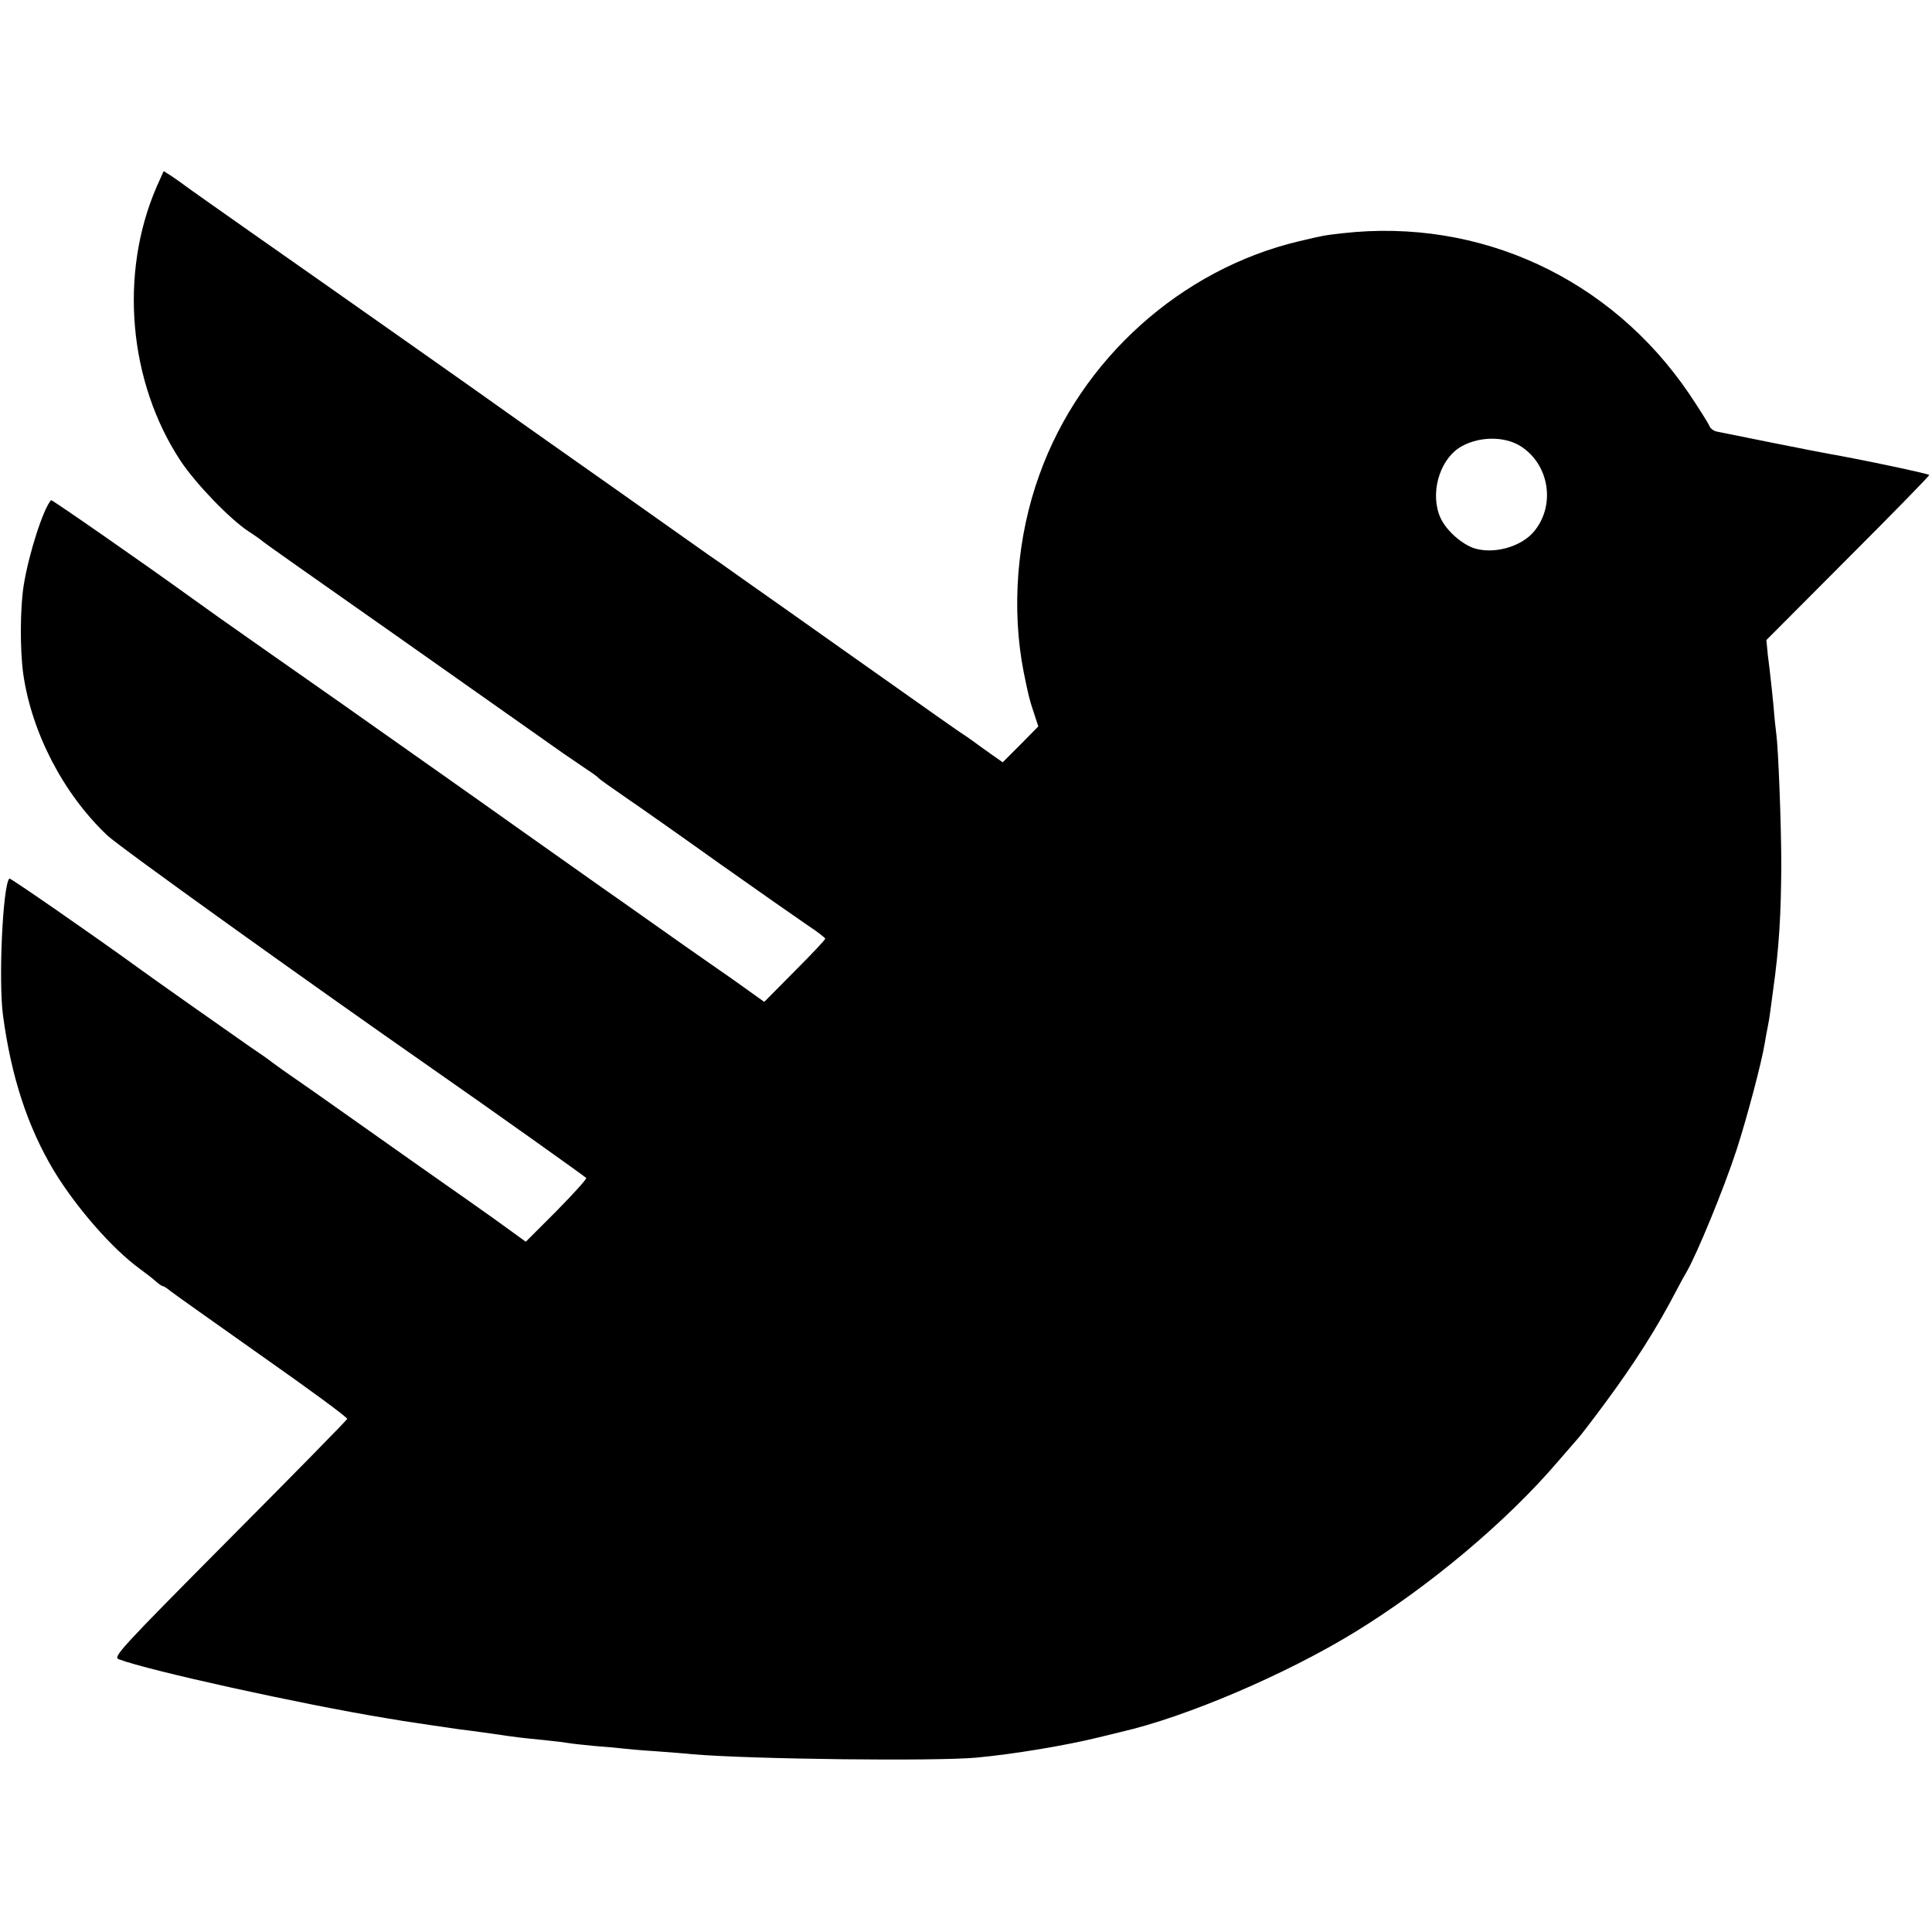 <?xml version="1.0" standalone="no"?>
<!DOCTYPE svg PUBLIC "-//W3C//DTD SVG 20010904//EN"
 "http://www.w3.org/TR/2001/REC-SVG-20010904/DTD/svg10.dtd">
<svg version="1.0" xmlns="http://www.w3.org/2000/svg"
 width="700pt" height="700pt" viewBox="0 0 700 700"
 preserveAspectRatio="xMidYMid meet">
<g transform="translate(0,700) scale(0.1,-0.1)"
fill="#000000" stroke="none">
<path d="M567 6322 c-136 -315 -101 -707 88 -993 55 -82 176 -208 245 -254 25
-16 47 -32 50 -35 3 -3 66 -48 140 -100 107 -75 498 -350 950 -669 25 -17 63
-43 85 -58 22 -14 42 -29 45 -33 3 -4 46 -34 95 -68 50 -34 205 -143 345 -243
140 -99 283 -199 317 -222 35 -23 63 -45 63 -48 0 -4 -50 -57 -111 -118 l-110
-111 -60 43 c-32 23 -94 67 -138 97 -43 30 -139 97 -212 149 -74 52 -154 109
-179 126 -25 18 -151 107 -280 198 -129 92 -242 171 -250 177 -8 6 -51 36 -95
67 -286 202 -374 264 -600 422 -174 122 -172 121 -260 184 -177 128 -508 358
-510 355 -29 -33 -81 -196 -99 -308 -13 -81 -14 -231 -2 -320 30 -213 145
-436 305 -587 43 -41 724 -529 1180 -847 214 -149 551 -389 555 -394 2 -4 -46
-57 -107 -119 l-112 -112 -116 84 c-64 45 -148 105 -186 131 -39 27 -159 112
-268 189 -175 124 -241 170 -309 217 -10 7 -28 20 -40 29 -11 9 -48 35 -81 57
-72 50 -356 250 -405 286 -164 119 -463 326 -466 323 -24 -23 -40 -372 -23
-497 30 -222 89 -403 185 -563 79 -130 209 -280 309 -353 22 -16 49 -37 59
-46 11 -10 23 -18 26 -18 4 0 16 -8 28 -18 11 -9 161 -115 332 -236 171 -120
310 -222 308 -227 -2 -5 -194 -201 -427 -435 -399 -402 -423 -428 -400 -436
109 -41 657 -162 967 -213 17 -3 44 -7 60 -10 53 -8 158 -24 202 -30 25 -3 79
-10 120 -16 88 -13 102 -15 195 -24 39 -4 78 -9 89 -11 10 -2 51 -6 90 -10 39
-3 85 -7 101 -9 17 -2 71 -7 120 -10 50 -4 110 -8 135 -11 213 -18 879 -26
1030 -12 137 13 322 44 440 73 36 9 73 18 82 20 236 54 598 209 846 361 268
164 550 400 737 619 33 38 66 76 72 83 7 7 50 63 96 125 108 146 190 274 264
417 13 25 28 52 33 60 37 63 136 303 182 444 38 117 91 318 102 386 3 19 8 46
11 60 3 14 7 39 9 55 2 17 7 50 10 75 22 155 29 275 30 455 0 148 -11 426 -18
475 -2 14 -7 59 -10 100 -4 41 -9 89 -11 105 -2 17 -6 54 -10 83 l-5 53 295
296 c162 162 295 298 295 302 0 4 -244 56 -365 77 -20 3 -381 75 -403 80 -13
2 -26 12 -29 22 -4 9 -37 62 -74 117 -284 417 -757 636 -1254 580 -70 -8 -69
-8 -158 -29 -427 -101 -791 -427 -941 -846 -82 -226 -102 -486 -57 -715 18
-88 20 -97 37 -148 l16 -49 -64 -65 -65 -65 -44 31 c-24 17 -55 39 -68 49 -13
9 -34 24 -47 32 -12 8 -109 76 -216 152 -106 75 -292 206 -413 292 -121 85
-227 160 -235 166 -8 5 -58 40 -110 77 -195 138 -349 247 -500 353 -85 60
-173 122 -195 138 -22 16 -161 114 -310 219 -368 259 -344 242 -585 411 -118
83 -226 159 -239 169 -13 10 -36 26 -51 36 l-27 17 -26 -58z m4943 -939 c105
-67 127 -217 46 -311 -47 -54 -143 -80 -213 -59 -47 15 -103 65 -124 111 -38
85 -6 204 67 253 65 42 163 45 224 6z"/>
</g>
</svg>
